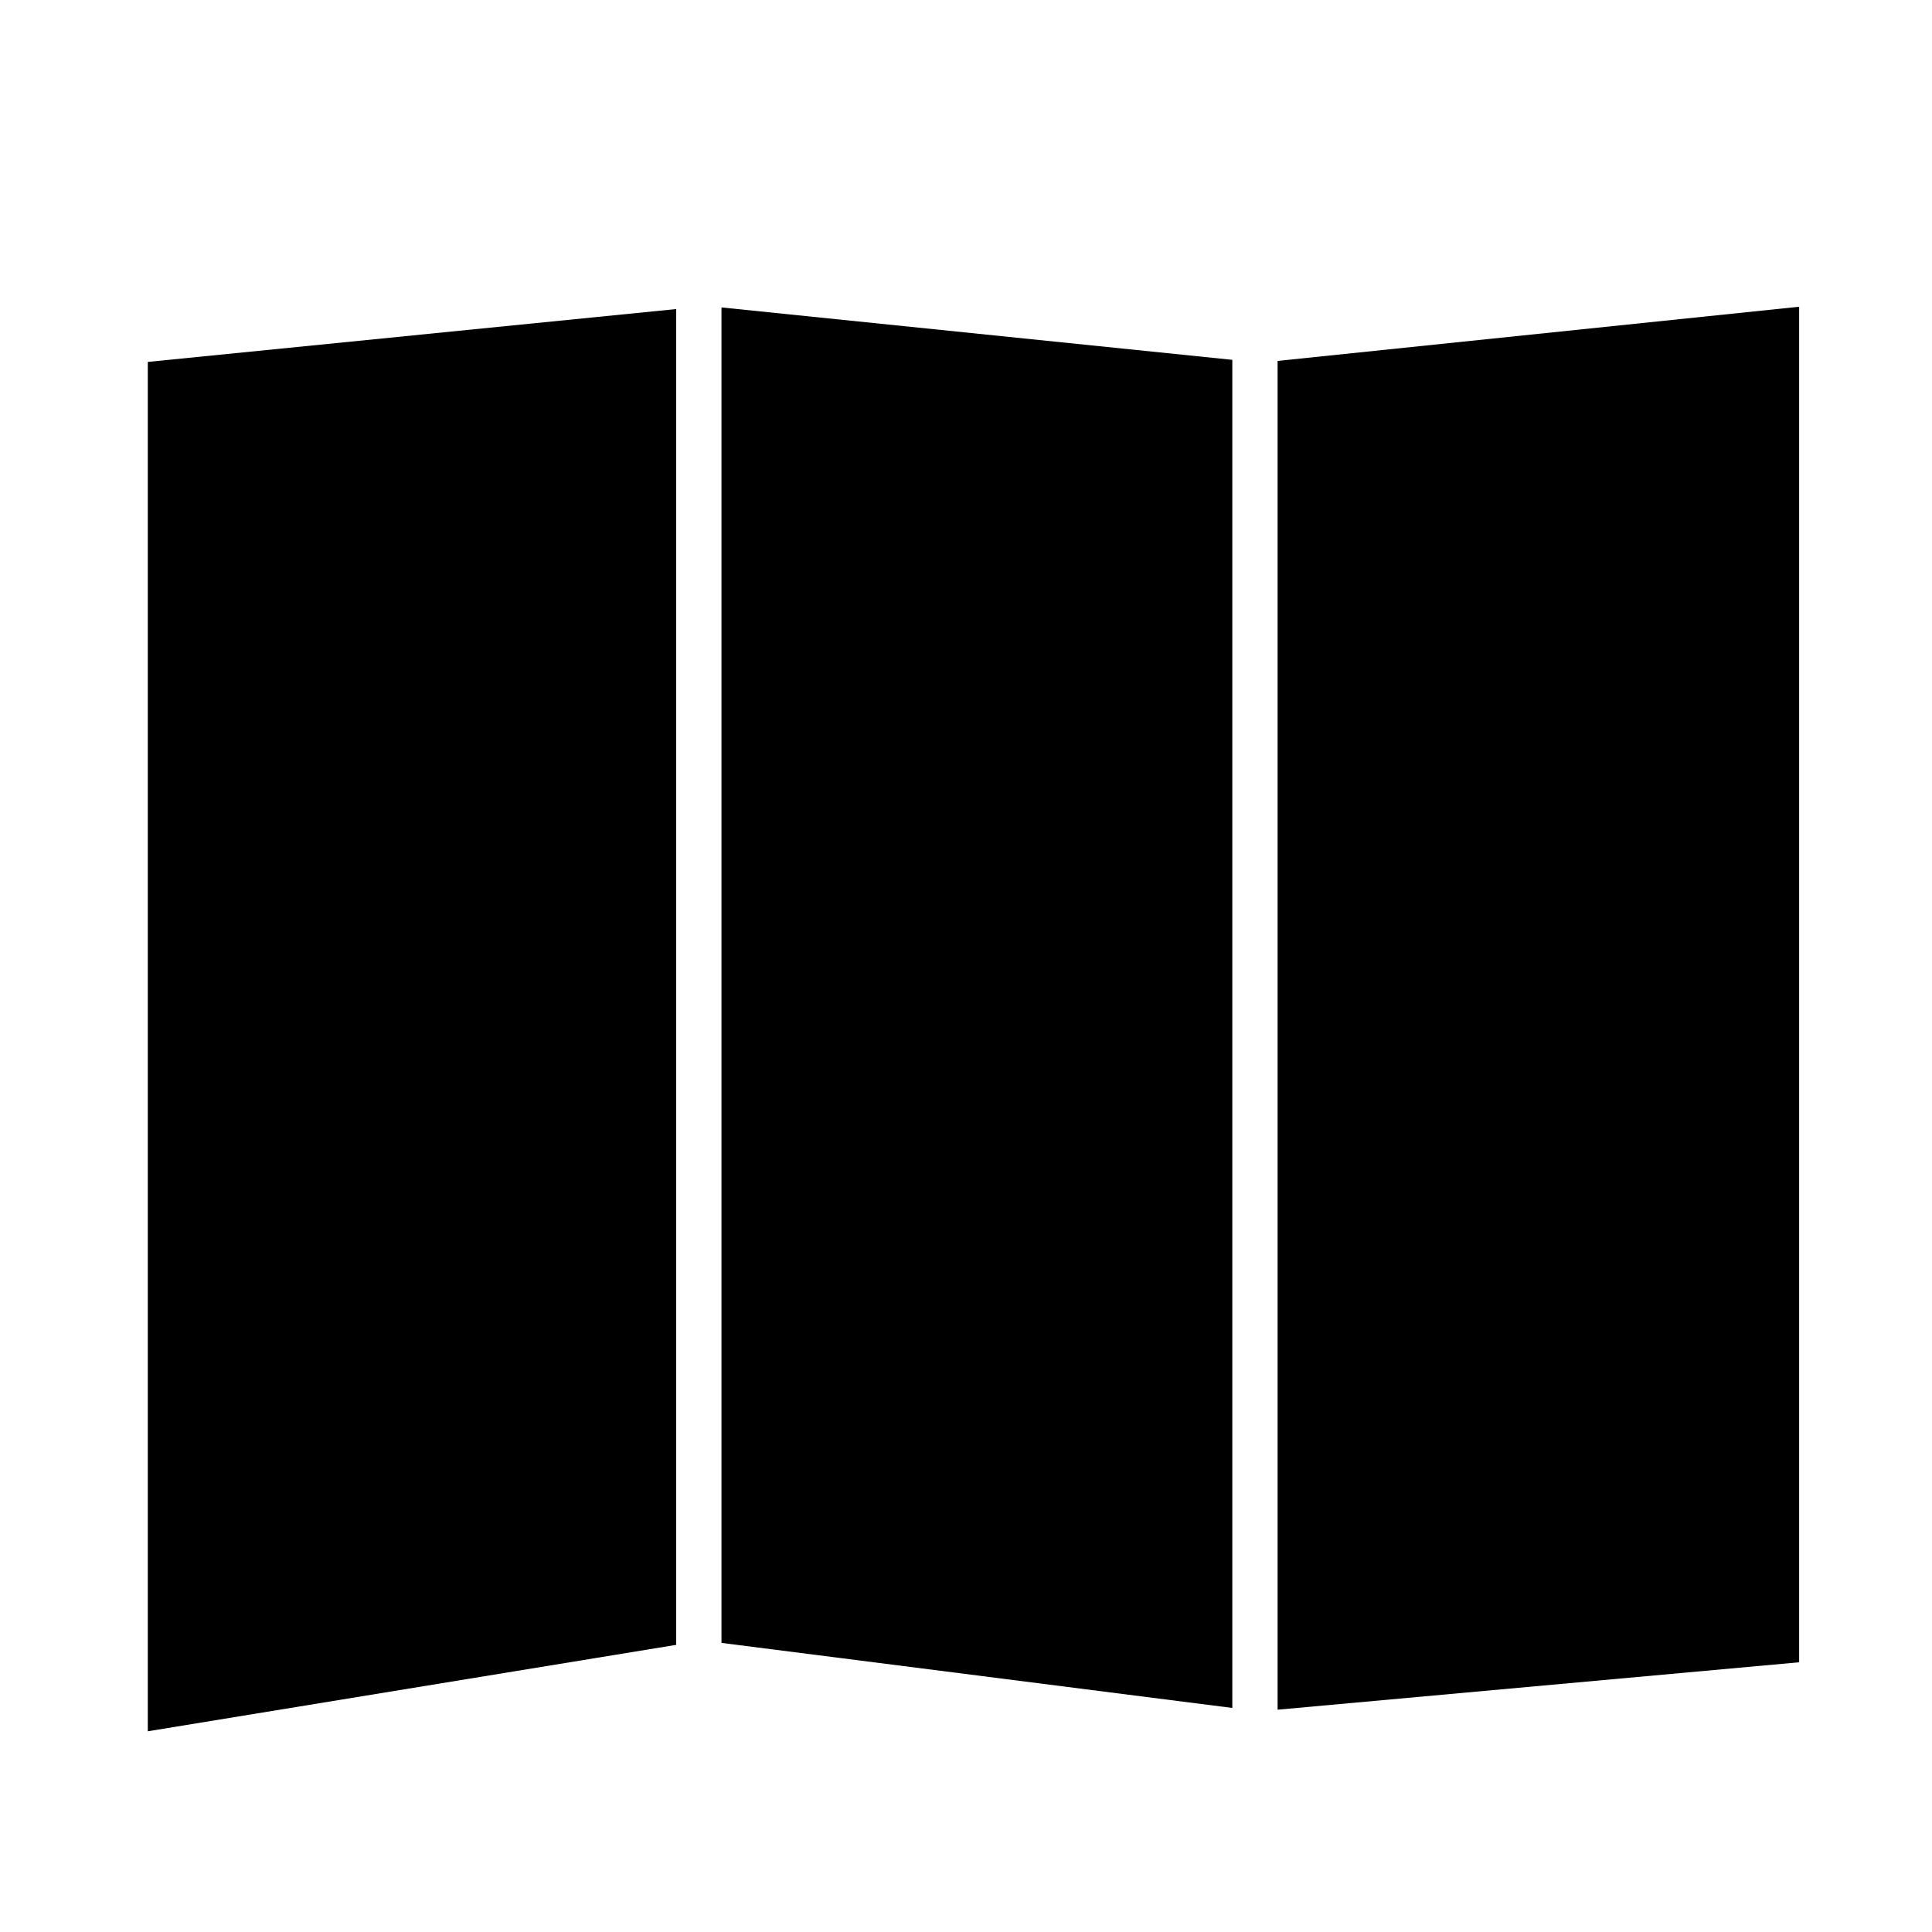 <?xml version="1.0" encoding="utf-8"?>
<!-- Generator: Adobe Illustrator 17.0.2, SVG Export Plug-In . SVG Version: 6.00 Build 0)  -->
<!DOCTYPE svg PUBLIC "-//W3C//DTD SVG 1.1//EN" "http://www.w3.org/Graphics/SVG/1.1/DTD/svg11.dtd">
<svg version="1.1" id="Capa_1" xmlns="http://www.w3.org/2000/svg" xmlns:xlink="http://www.w3.org/1999/xlink" x="0px" y="0px"
	 width="64px" height="64px" viewBox="0 0 64 64" enable-background="new 0 0 64 64" xml:space="preserve">
<g>
	<polygon points="23.9,54.423 40.822,56.578 40.822,11.92 23.9,10.184 	"/>
	<polygon points="42.322,56.636 59.599,55.065 59.599,10.161 42.322,11.956 	"/>
	<polygon points="22.4,10.238 4.896,11.989 4.896,57.351 22.4,54.488 	"/>
</g>
</svg>
